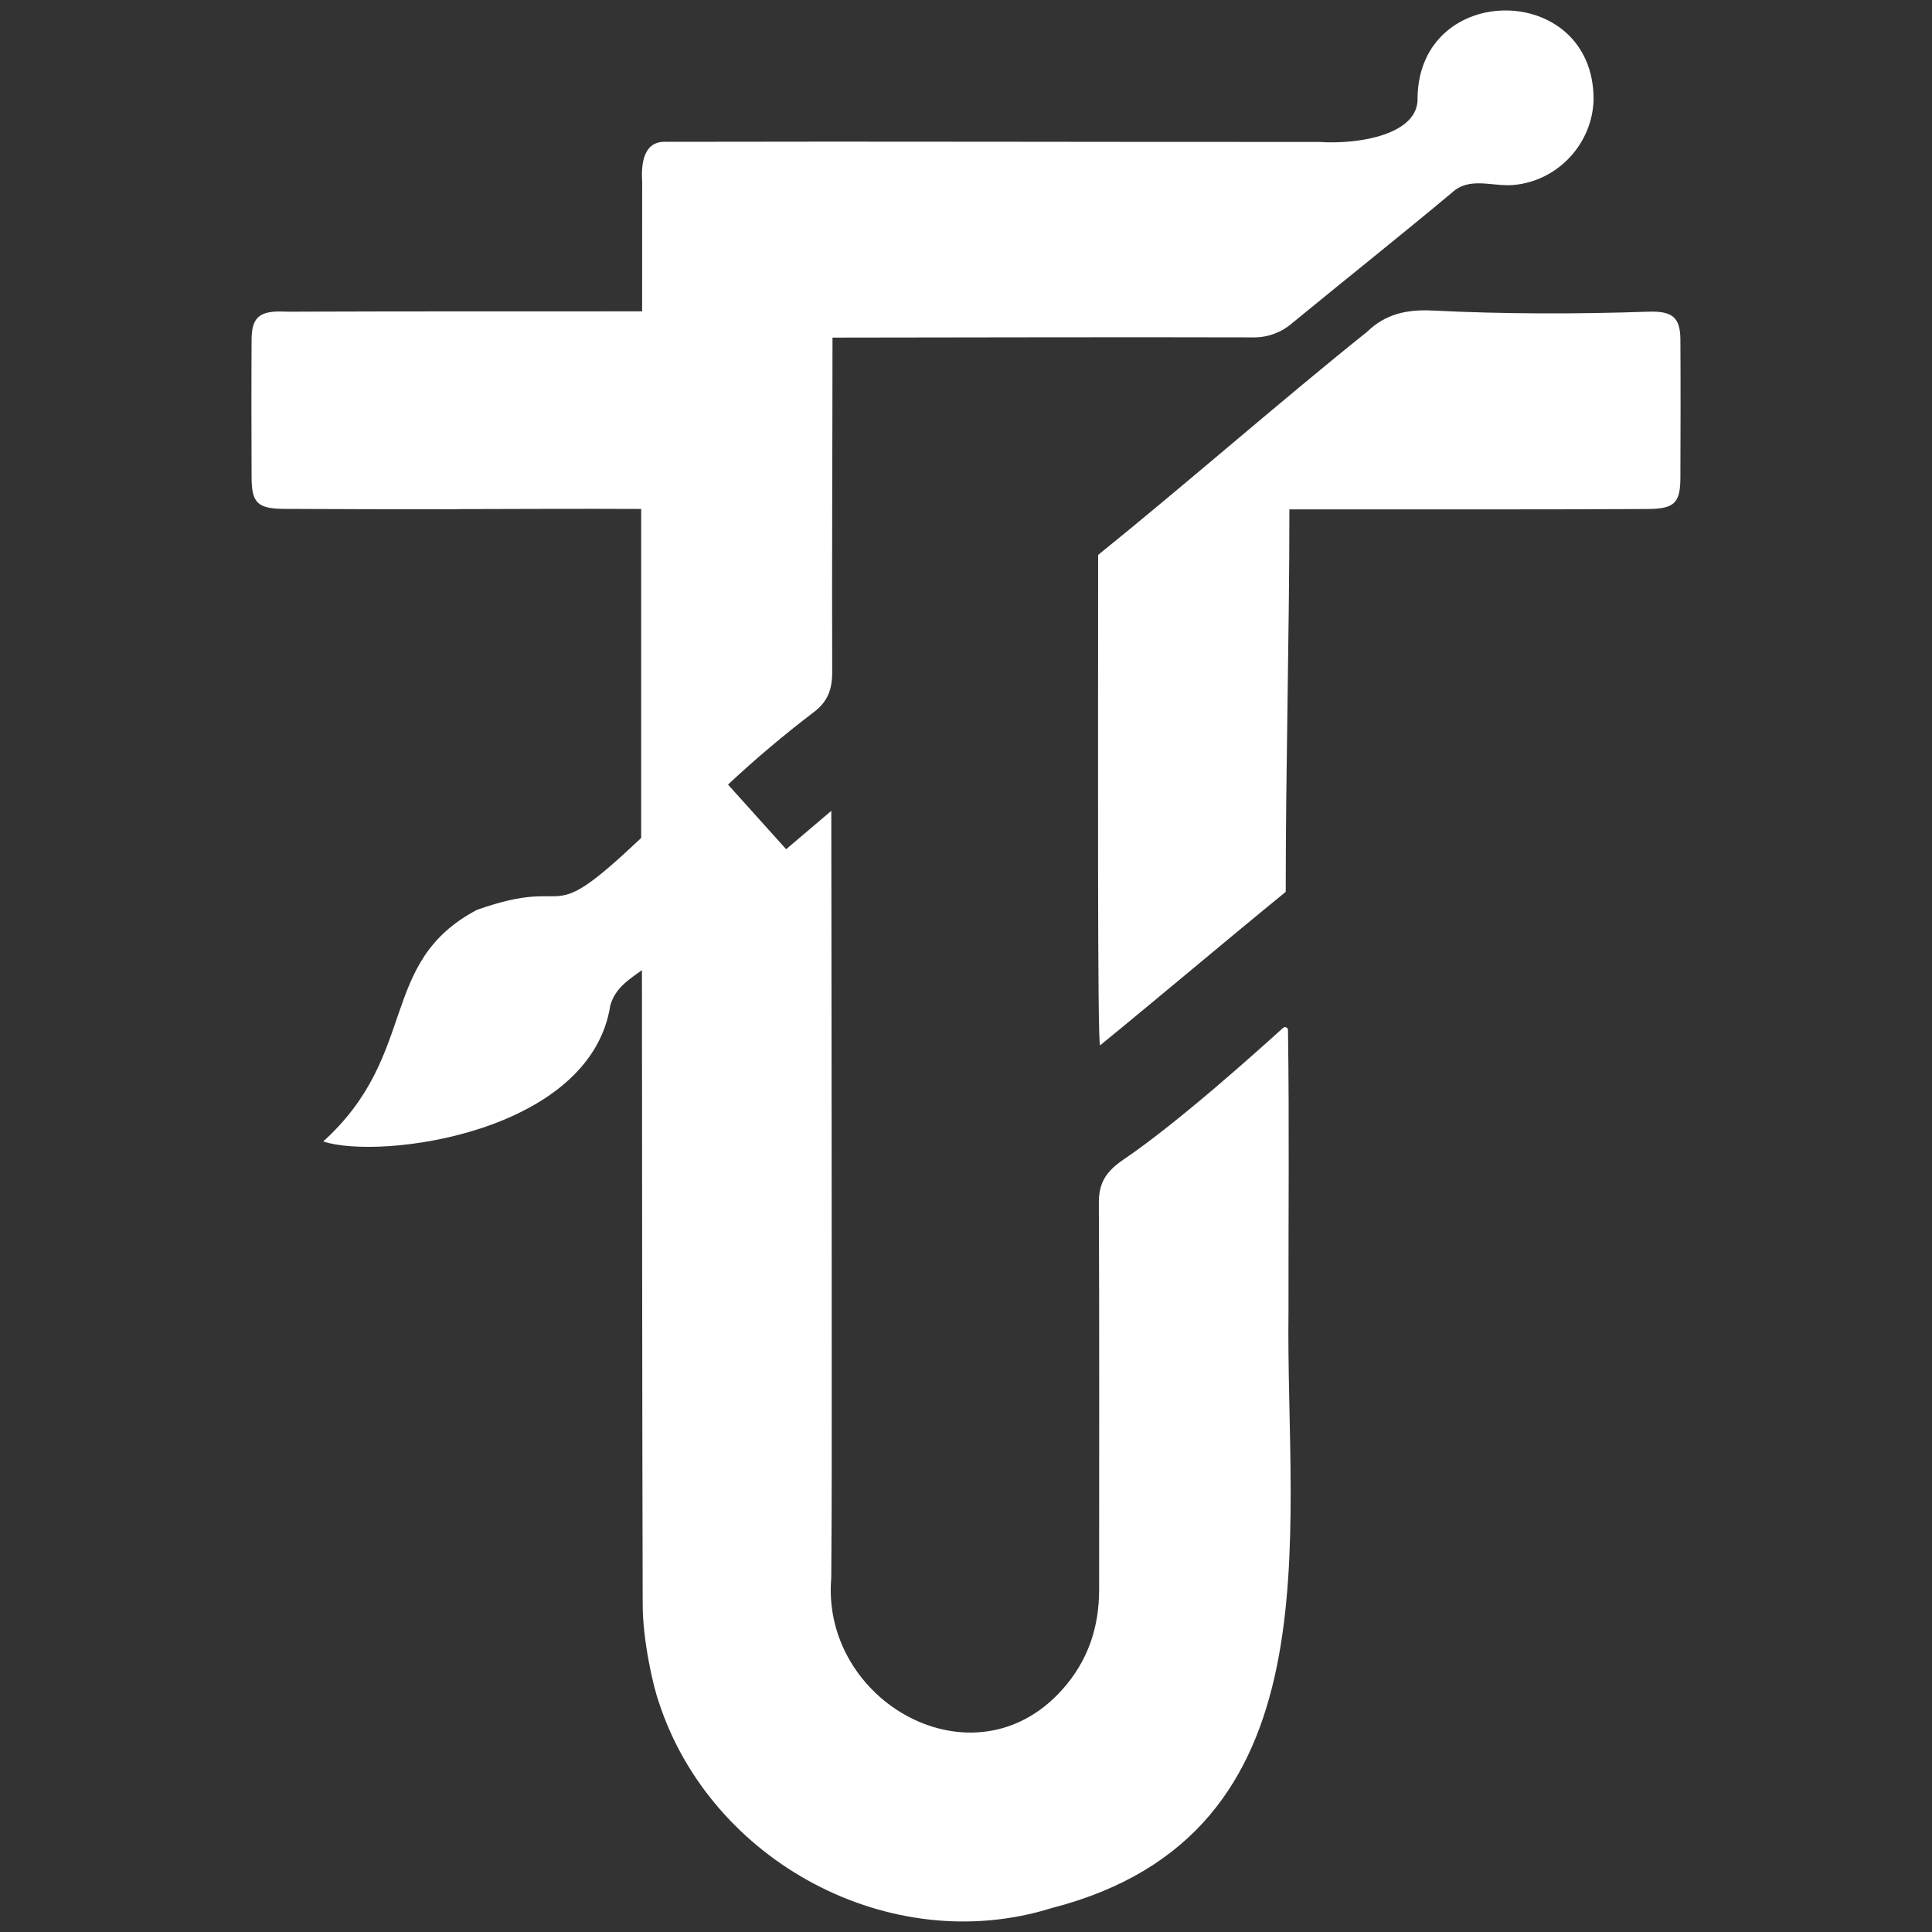 <?xml version="1.0" encoding="utf-8"?>
<!-- Generator: Adobe Adobe Illustrator 24.2.0, SVG Export Plug-In . SVG Version: 6.00 Build 0)  -->
<svg version="1.1" id="Layer_1" xmlns="http://www.w3.org/2000/svg" xmlns:xlink="http://www.w3.org/1999/xlink" x="0px" y="0px"
	 width="1012.92px" height="1012.92px" viewBox="0 0 1012.92 1012.92" style="enable-background:new 0 0 1012.92 1012.92;"
	 xml:space="preserve">
<rect x="0" y="0" width="1012.92" height="1012.92" fill="#333333" stroke="none"/>
<style type="text/css">
	.st0{fill:#FFFFFF;}
	.st1{fill:none;}
</style>
<g>
	<path class="st0" d="M675.54,687.37c-0.08-49.78,0.45-97.19-0.26-147.31c-0.01-1.35-1.6-2.05-2.6-1.14
		c-13.08,11.84-55.14,49.74-83.58,68.97c-9.42,6.37-13.02,12.5-12.98,22.69c0.3,67.6,0.12,135.2,0.14,202.8
		c0.01,19.96-5.95,37.56-19.44,52.59c-46.43,51.72-126.48,6.17-121.01-58.63c0.33-36.5,0.24-73,0.25-109.5
		c0.03-103.33-0.22-292.72-0.22-292.72s-14.6,12.35-23.68,20.11c-9.94-11.05-19.96-22.19-30.48-33.89
		c14.66-13.67,28.93-25.69,44.66-37.73c7.71-5.68,10-12.28,9.97-21.34c-0.2-58.48,0.15-116.76,0.16-175.27
		c73.73-0.07,147.29-0.31,221-0.11c7.39,0.02,14.52-2.68,20.08-7.54c27.76-22.79,56.29-45.45,83.74-68.39
		c9.22-8.52,21.12-3.01,32.2-3.97c23.21-2.04,41.49-21.62,42.01-44.92c0-61.69-91.17-62.18-92.3-1.06
		c1.06,19.44-30.71,24.87-51.56,23.4C574.8,74.49,466,74.08,349.1,74.35c-11.94-0.49-13,11.89-12.42,21.02
		c-0.03,22.15-0.02,44.29-0.02,67.87c-62.19,0.03-123.51-0.06-185.54,0.18c-0.84-0.03-1.67-0.05-2.51-0.07
		c-12.53-0.42-16.64,2.96-16.71,14.66c-0.14,24.06-0.08,48.13,0,72.19c0.04,13.27,2.96,16.5,16.98,16.6
		c30.54,0.17,60.74,0.21,90.96,0.2v-0.08c32.01-0.07,64.07-0.24,96.31-0.08v172.5c-52.49,49.64-33.07,18.82-86.11,37.7
		c-52.15,27.55-30.07,75.59-80.57,121.41c29.76,9.91,140.14-4.38,150.52-71.39c2.51-8.72,9.1-13.13,16.57-18.42
		c0.08,111,0.11,221.79,0.39,332.77c0.05,18.9,5.59,43.05,8.41,50.84c27.22,83.85,121.4,134.53,205.97,108.14
		C702.22,961.57,673.94,805.64,675.54,687.37z"/>
	<path class="st0" d="M881.01,178.08c-0.07-11.69-4.19-15.07-16.71-14.66c-37.69,1.26-75.41,1.28-113.07-0.6
		c-13.59-0.68-24.77,1.71-34.51,11.16c-44.43,35.53-96.64,81.23-140.98,116.95c0,101.25-0.43,256.3,1.02,257.13
		c31.92-26.04,65.37-54.4,97.33-80.47c0-66.61,1.92-134.49,1.92-200.54c0,0,0,0,0,0c63.35-0.06,124.97,0.17,188.02-0.18
		c14.02-0.1,16.94-3.32,16.98-16.6C881.09,226.21,881.16,202.14,881.01,178.08z"/>
</g>
<rect class="st1" width="1012.92" height="1012.92"/>
</svg>
